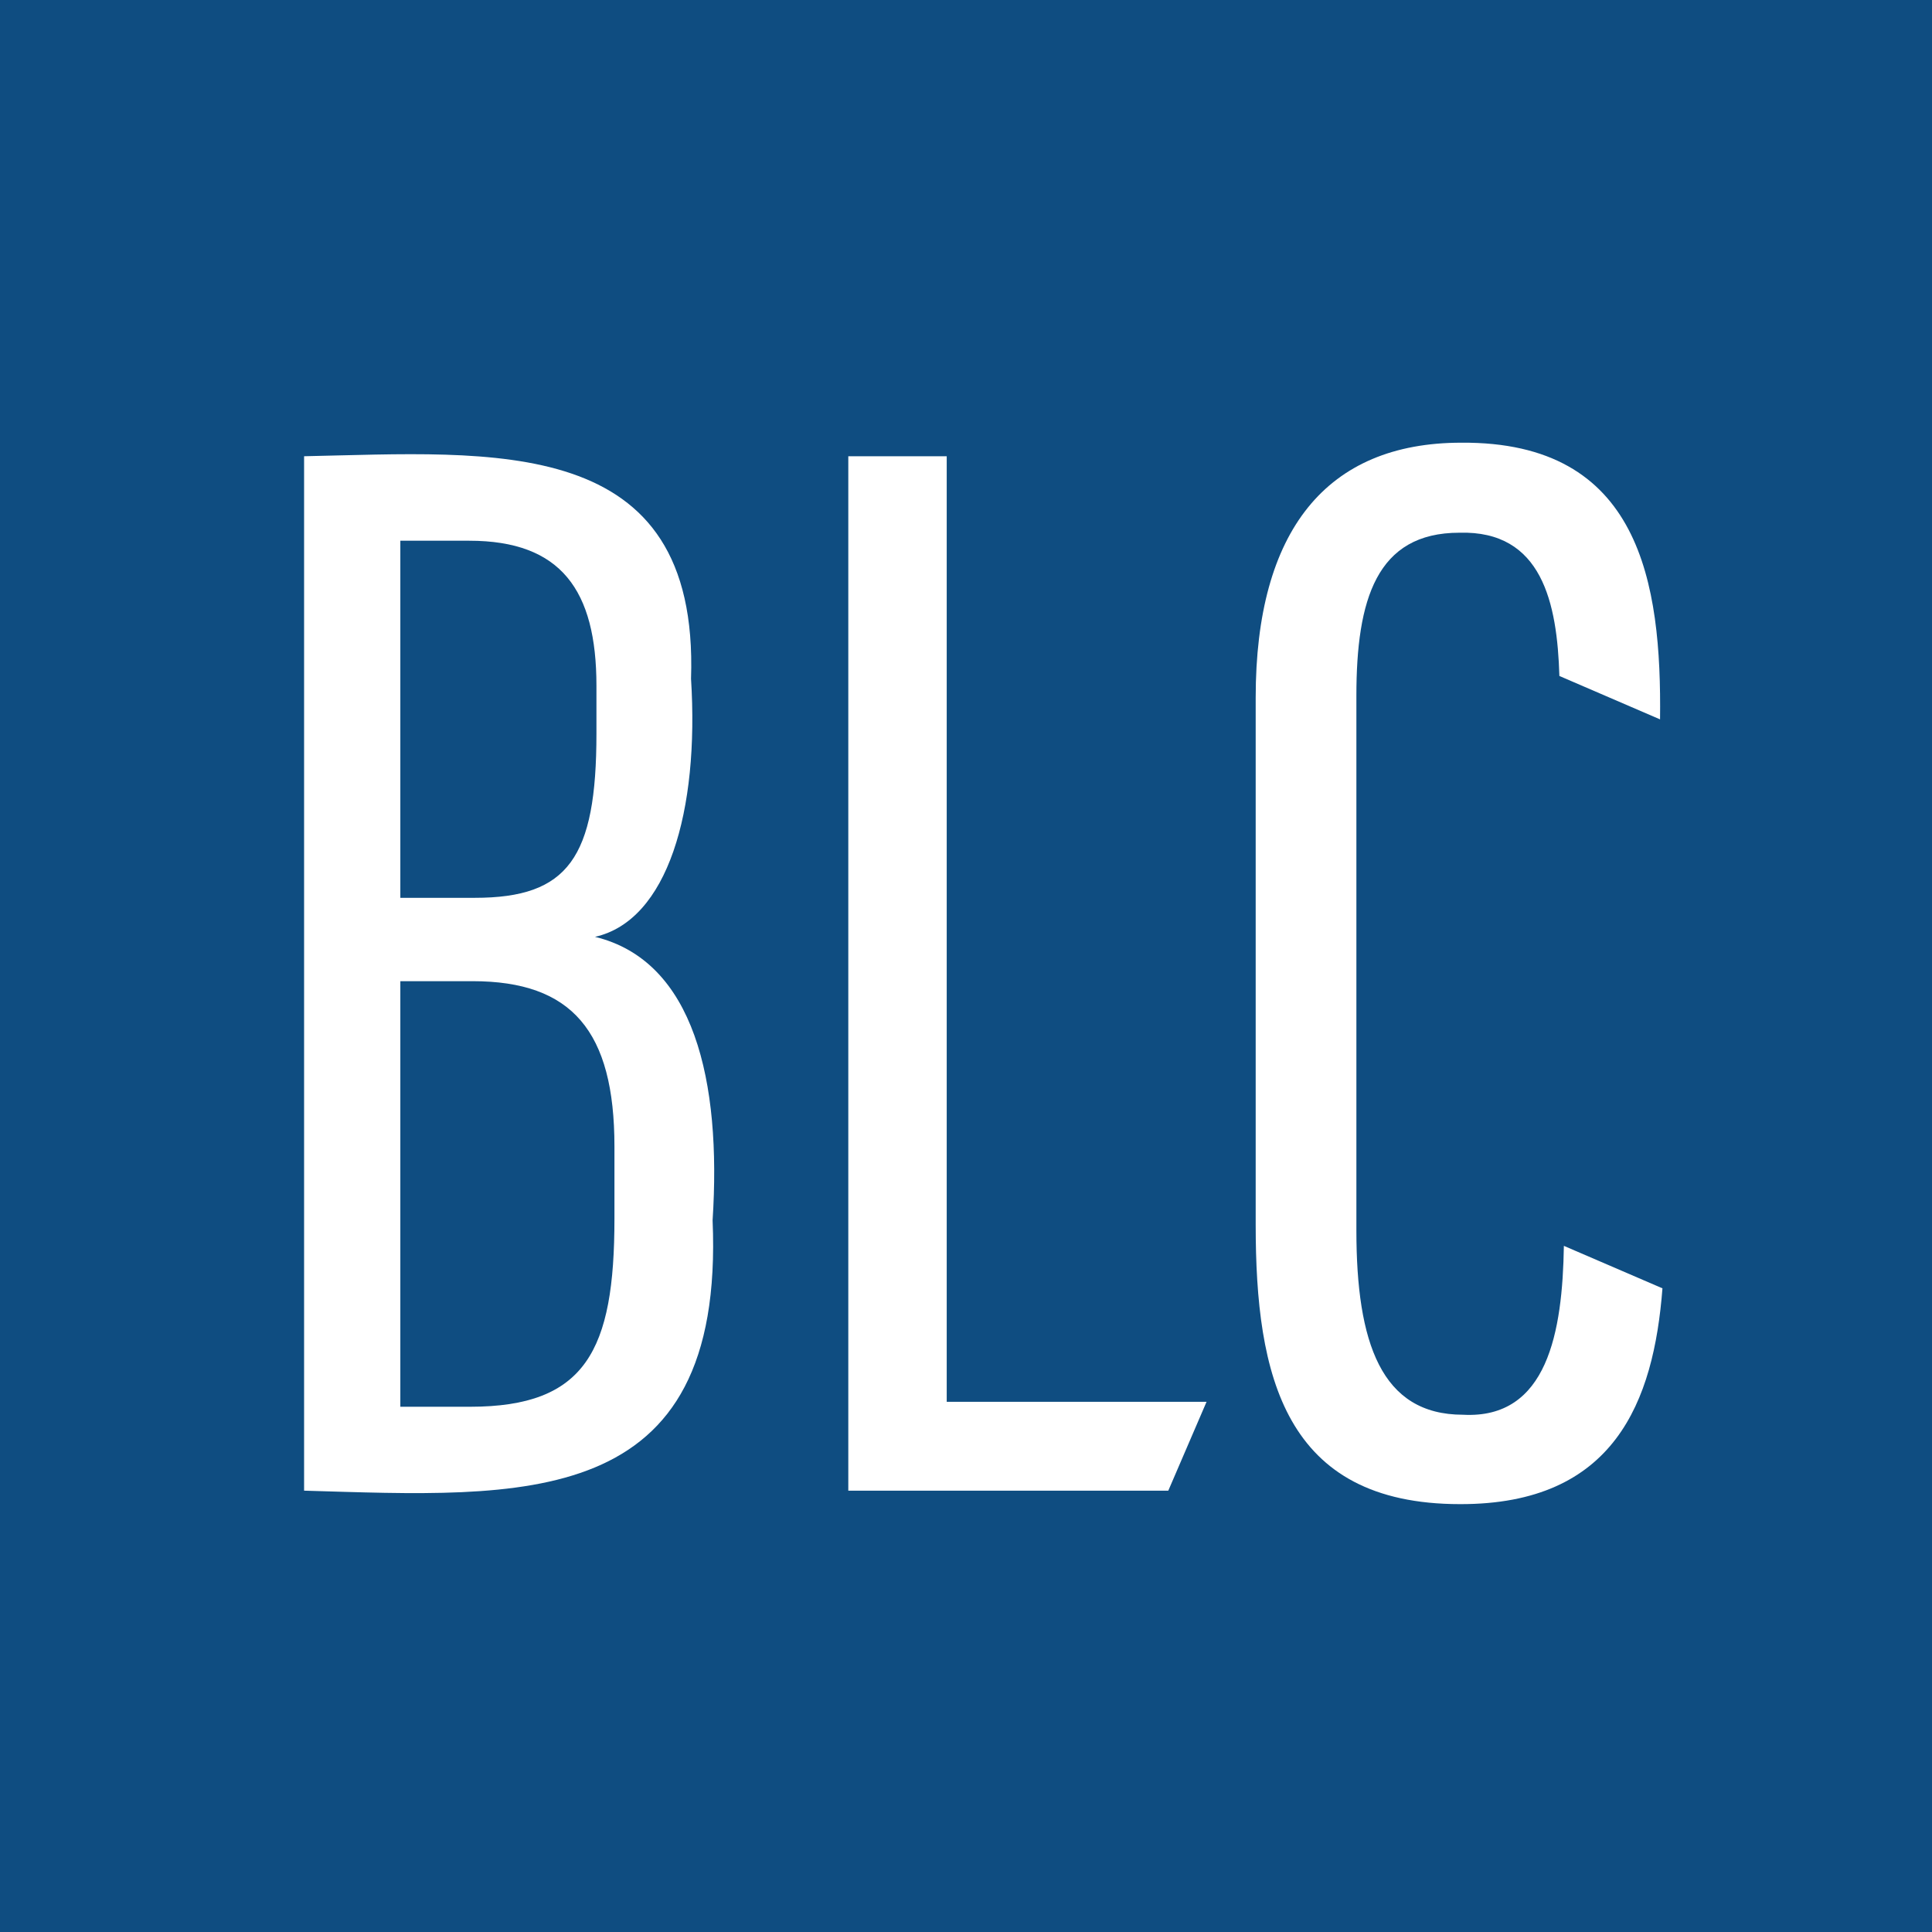 <svg xmlns="http://www.w3.org/2000/svg" viewBox="0 0 499 499"><g id="Layer_2" data-name="Layer 2"><g id="Logo_Icon_Color" data-name="Logo Icon Color"><g id="Background_Color" data-name="Background Color"><rect id="Back" width="499" height="499" style="fill:#0f4d81"/></g><g id="Logo_Letters" data-name="Logo Letters"><g id="C_copy" data-name="C copy"><path d="M403.92,321.78c-.35,22.18-4.2,44.8-26.06,43.62-21.12,0-27.53-18.59-27.53-47.6V179.69c0-24.8,5.17-42.1,26.61-42.1,21.37-.6,25.25,18.15,25.82,37l26,11.21c.41-35.24-5.06-71.8-51.34-71.46-34.81,0-53.1,22.71-53.1,65.83V316.38c0,38.87,7.33,72.11,52.81,72.11,39.84.07,50-26.46,52.25-55.74Z" style="fill:#fff"/></g><g id="L_copy" data-name="L copy"><polygon points="311.63 362.06 244.52 362.06 244.52 117.84 219.1 117.84 219.1 385.01 301.75 385.01 311.63 362.06" style="fill:#fff"/></g><g id="B_copy" data-name="B copy"><path id="B" d="M78.54,117.84c48.76-1,102.09-6.25,99.94,57.47,2.16,34.21-6.06,62.45-24.8,66.66,25.64,6.23,32.69,37.29,30.37,73.21,3.21,75.51-49.17,71.45-105.51,69.83Z" style="fill:#fff"/><path d="M122.65,231.89c24.08,0,31.4-10.28,31.4-42.45V177.12c0-24.7-9.15-37.46-32.85-37.46H103.4v92.23Z" style="fill:#0f4d81"/><path d="M103.4,363.34h18c29.89,0,37.3-14.51,37.3-48.58V296.13c0-29.85-11-42.71-36.65-42.71H103.4Z" style="fill:#0f4d81"/></g></g></g></g></svg>